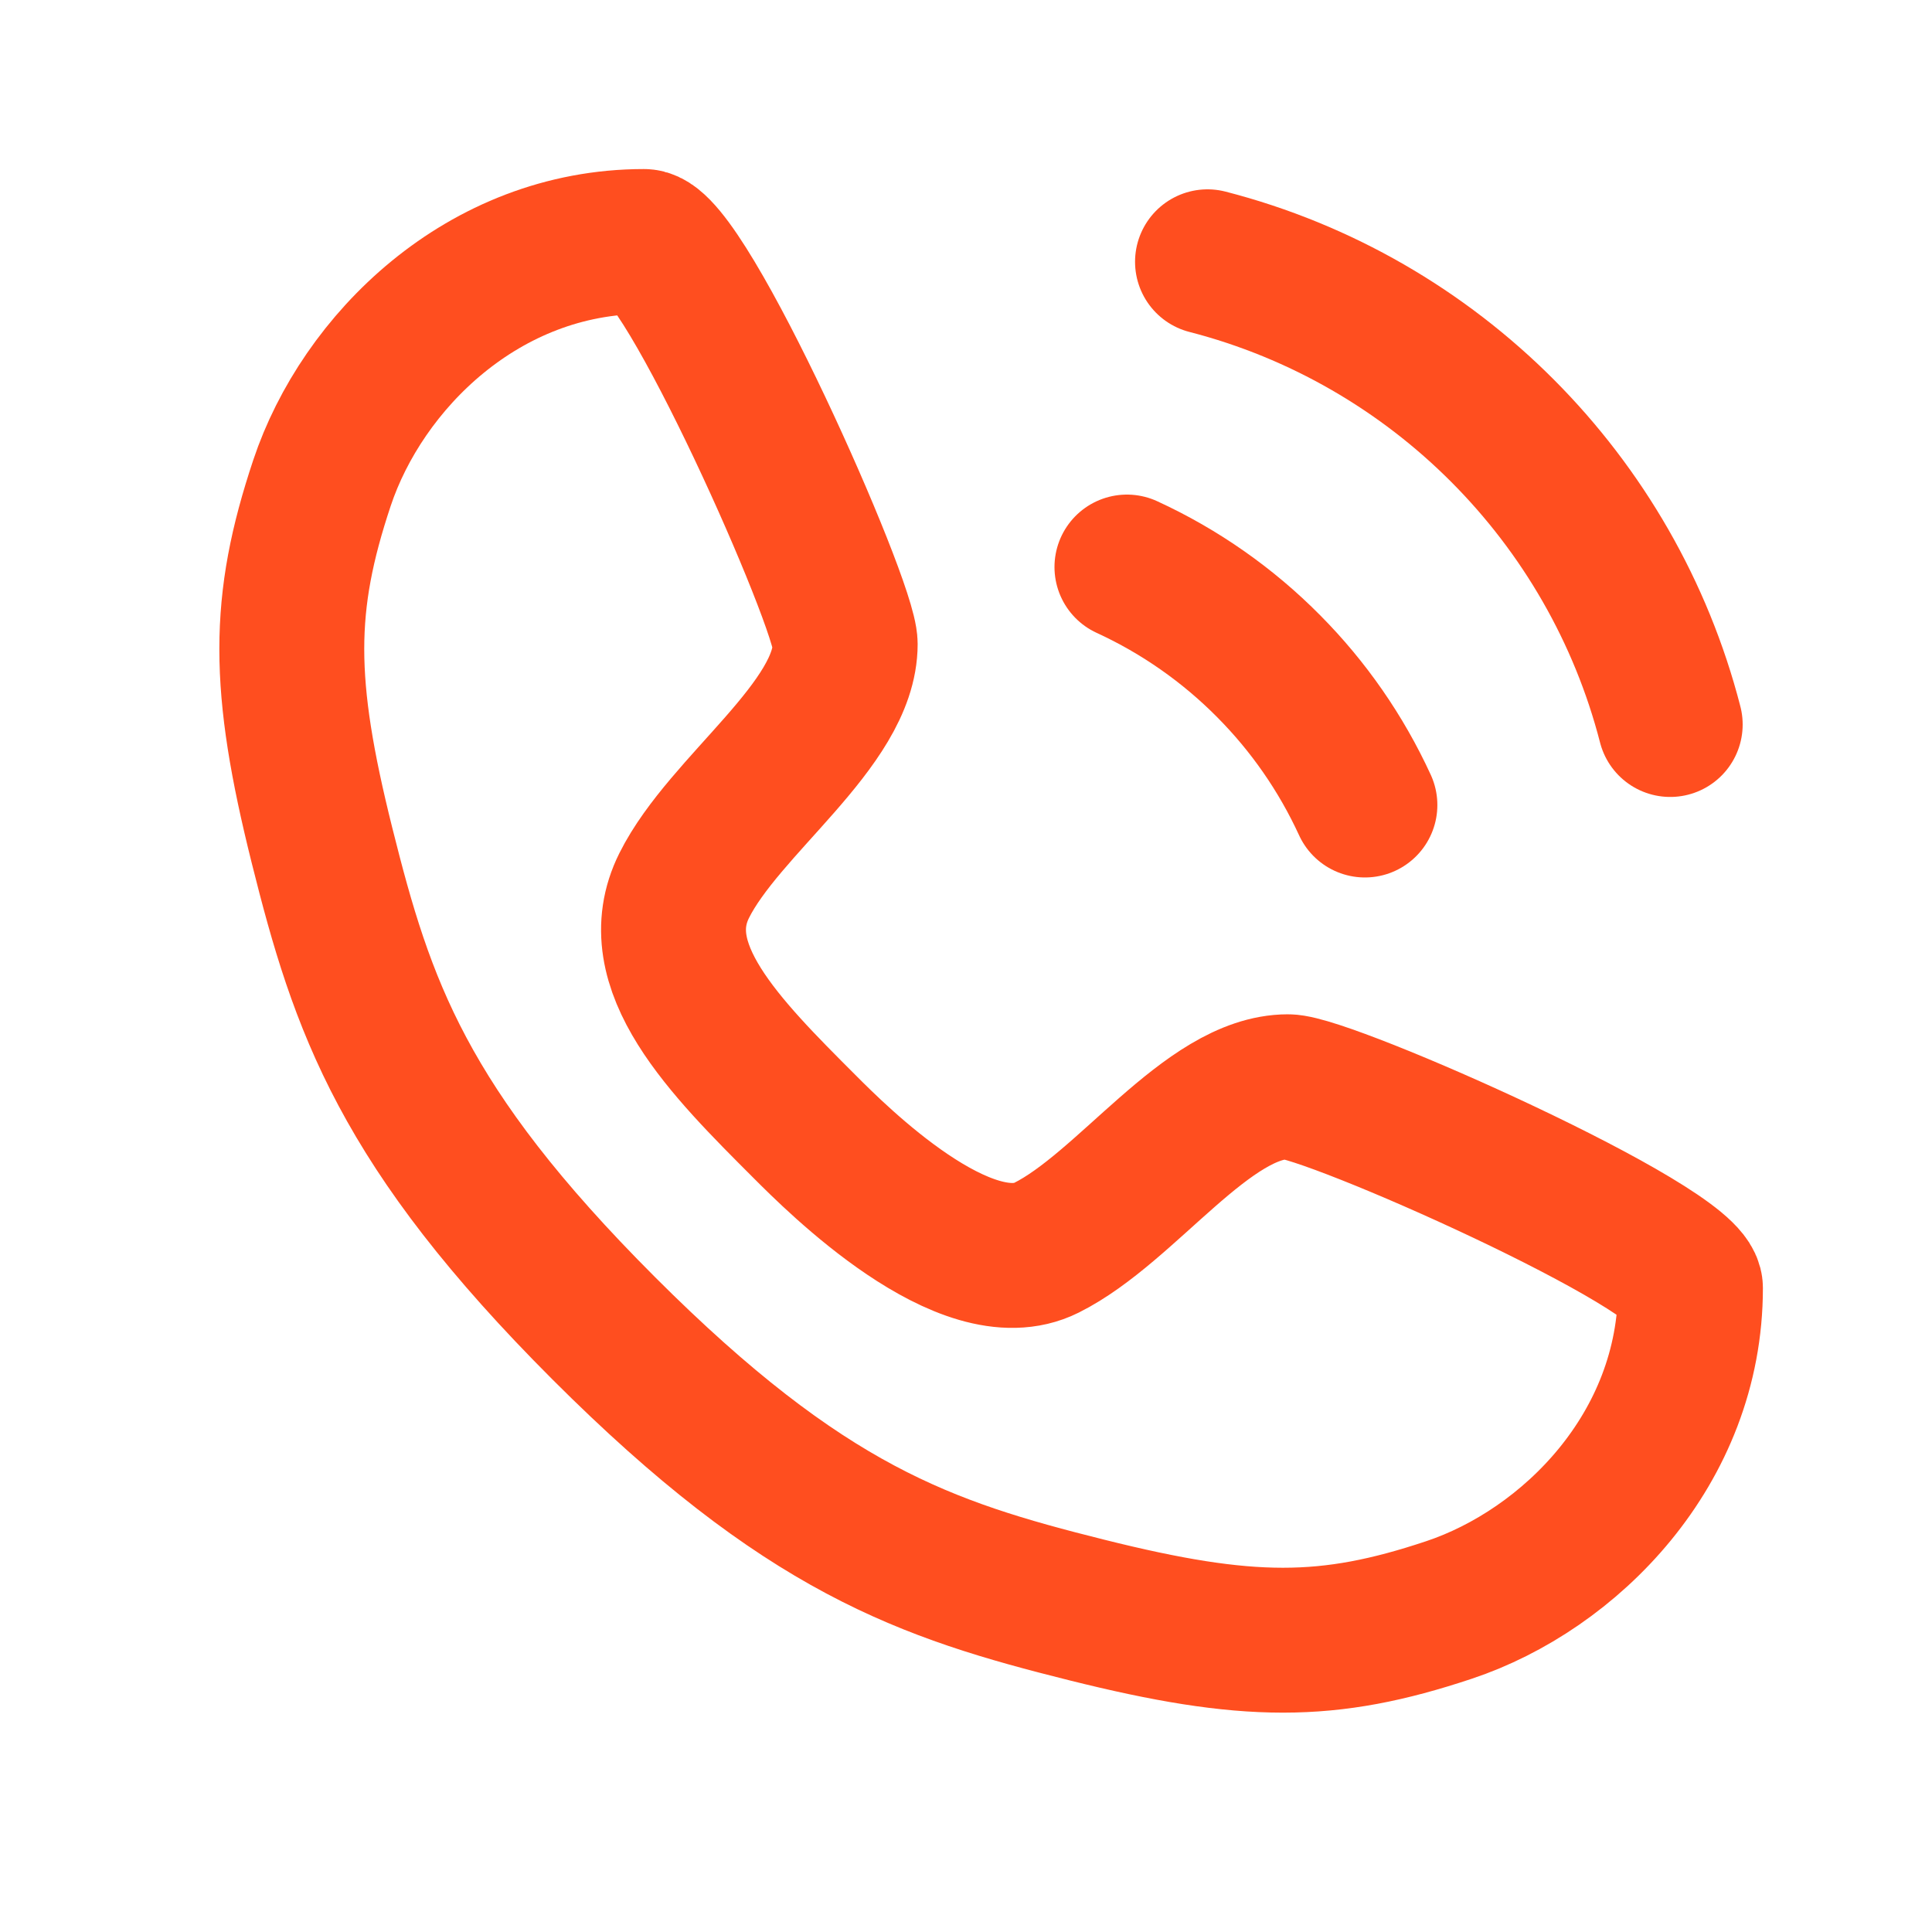 <svg width="40" height="40" viewBox="0 0 40 40" fill="none" xmlns="http://www.w3.org/2000/svg">
<path d="M13.333 5C14.166 5 17.499 12.5 17.499 13.333C17.499 15 14.999 16.667 14.166 18.333C13.333 20 14.999 21.667 16.666 23.333C17.323 23.991 19.999 26.667 21.666 25.833C23.333 25 24.999 22.5 26.666 22.5C27.499 22.5 34.999 25.833 34.999 26.667C34.999 30 32.499 32.5 29.999 33.333C27.499 34.167 25.833 34.167 22.499 33.333C19.166 32.5 16.666 31.667 12.499 27.5C8.333 23.333 7.499 20.833 6.666 17.5C5.833 14.167 5.833 12.5 6.666 10C7.499 7.5 9.999 5 13.333 5Z" stroke="#FF4E1F" stroke-width="3" stroke-linecap="round" stroke-linejoin="round"/>
<path d="M23.332 11.74C24.433 12.246 25.427 12.945 26.269 13.796C27.09 14.623 27.766 15.594 28.259 16.667" stroke="#FF4E1F" stroke-width="3" stroke-linecap="round" stroke-linejoin="round"/>
<path d="M34.58 15C33.979 12.665 32.762 10.578 31.112 8.922C29.451 7.255 27.351 6.025 25 5.42" stroke="#FF4E1F" stroke-width="3" stroke-linecap="round" stroke-linejoin="round"/>
</svg>
